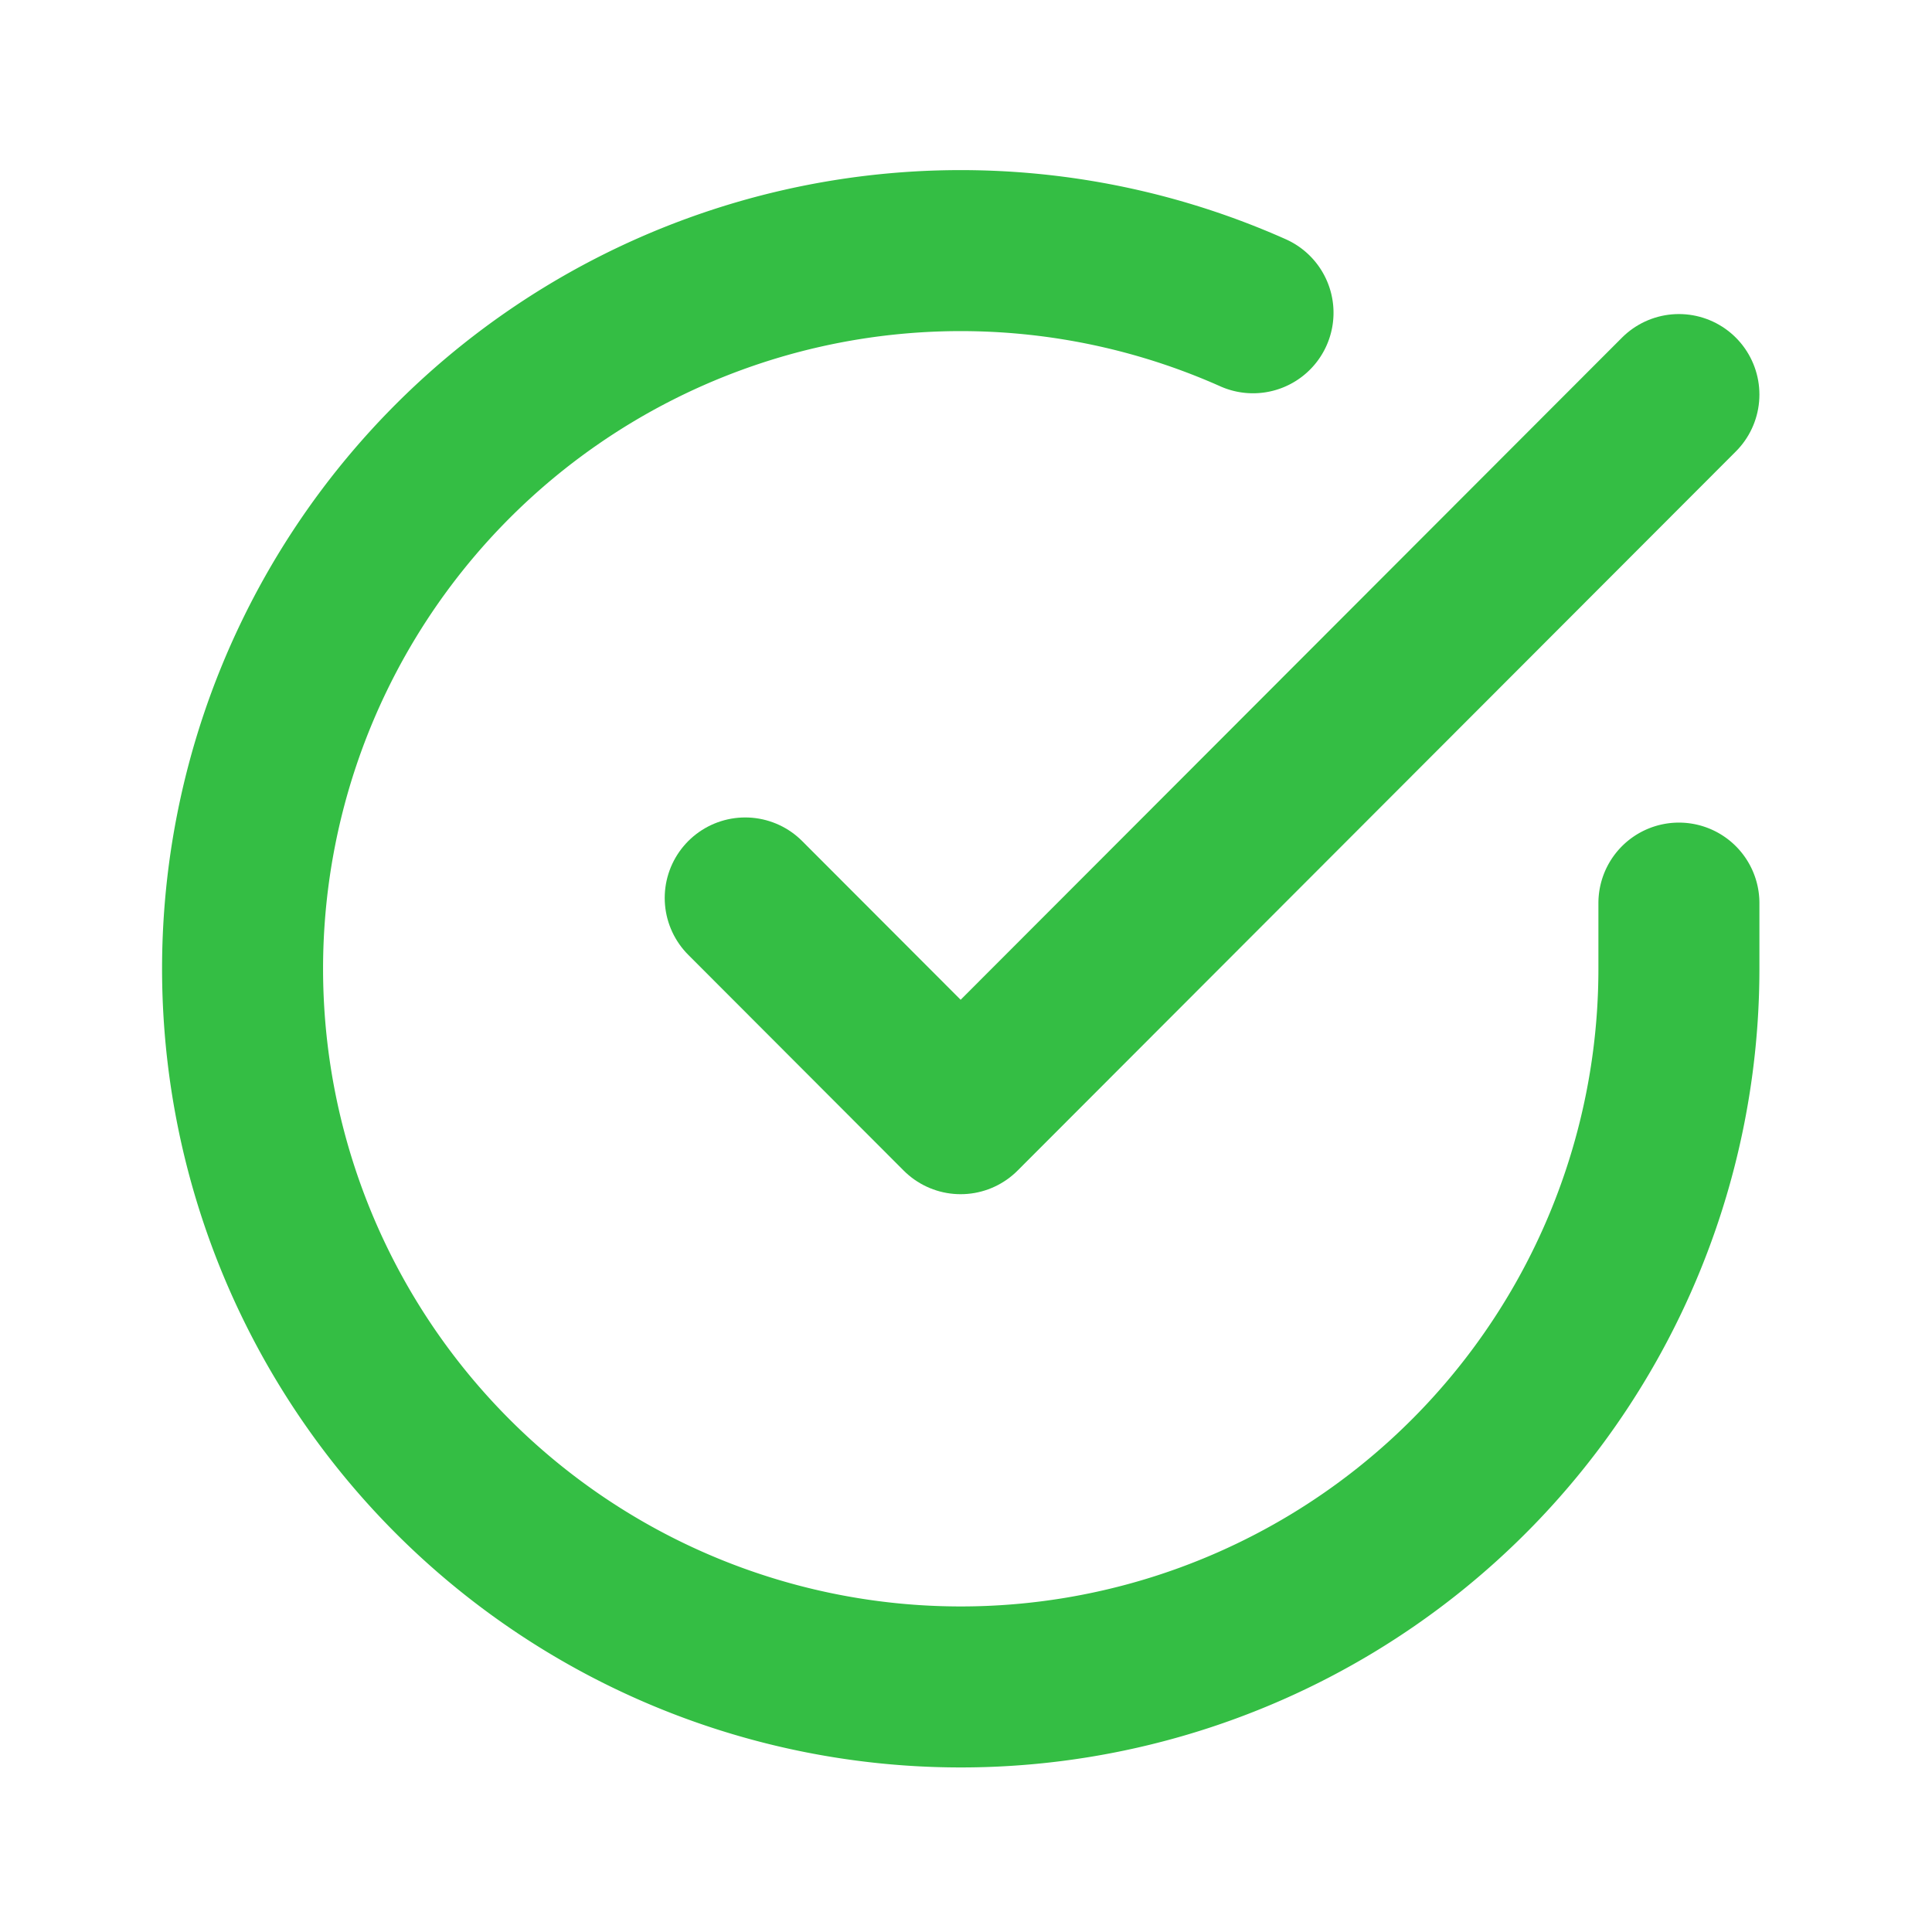 <svg xmlns="http://www.w3.org/2000/svg" xmlns:xlink="http://www.w3.org/1999/xlink" width="18" height="18" viewBox="0 0 18 18"><defs><style>.a{fill:#34be44;}.b{clip-path:url(#a);}.c{fill:rgba(0,0,0,0);stroke:#34be44;stroke-linecap:round;stroke-linejoin:round;stroke-width:1.5px;}</style><clipPath id="a"><path class="a" d="M0,0H18V18H0Z"/></clipPath></defs><g class="b"><g transform="translate(2.259 2.334)"><path class="c" d="M15.168,7.859v.616A6.691,6.691,0,1,1,11.2,2.359" transform="translate(-1.785 -1.779)"/><path class="c" d="M16.729,3.569l-6.692,6.7L8.03,8.259" transform="translate(-3.346 -2.227)"/></g></g></svg>